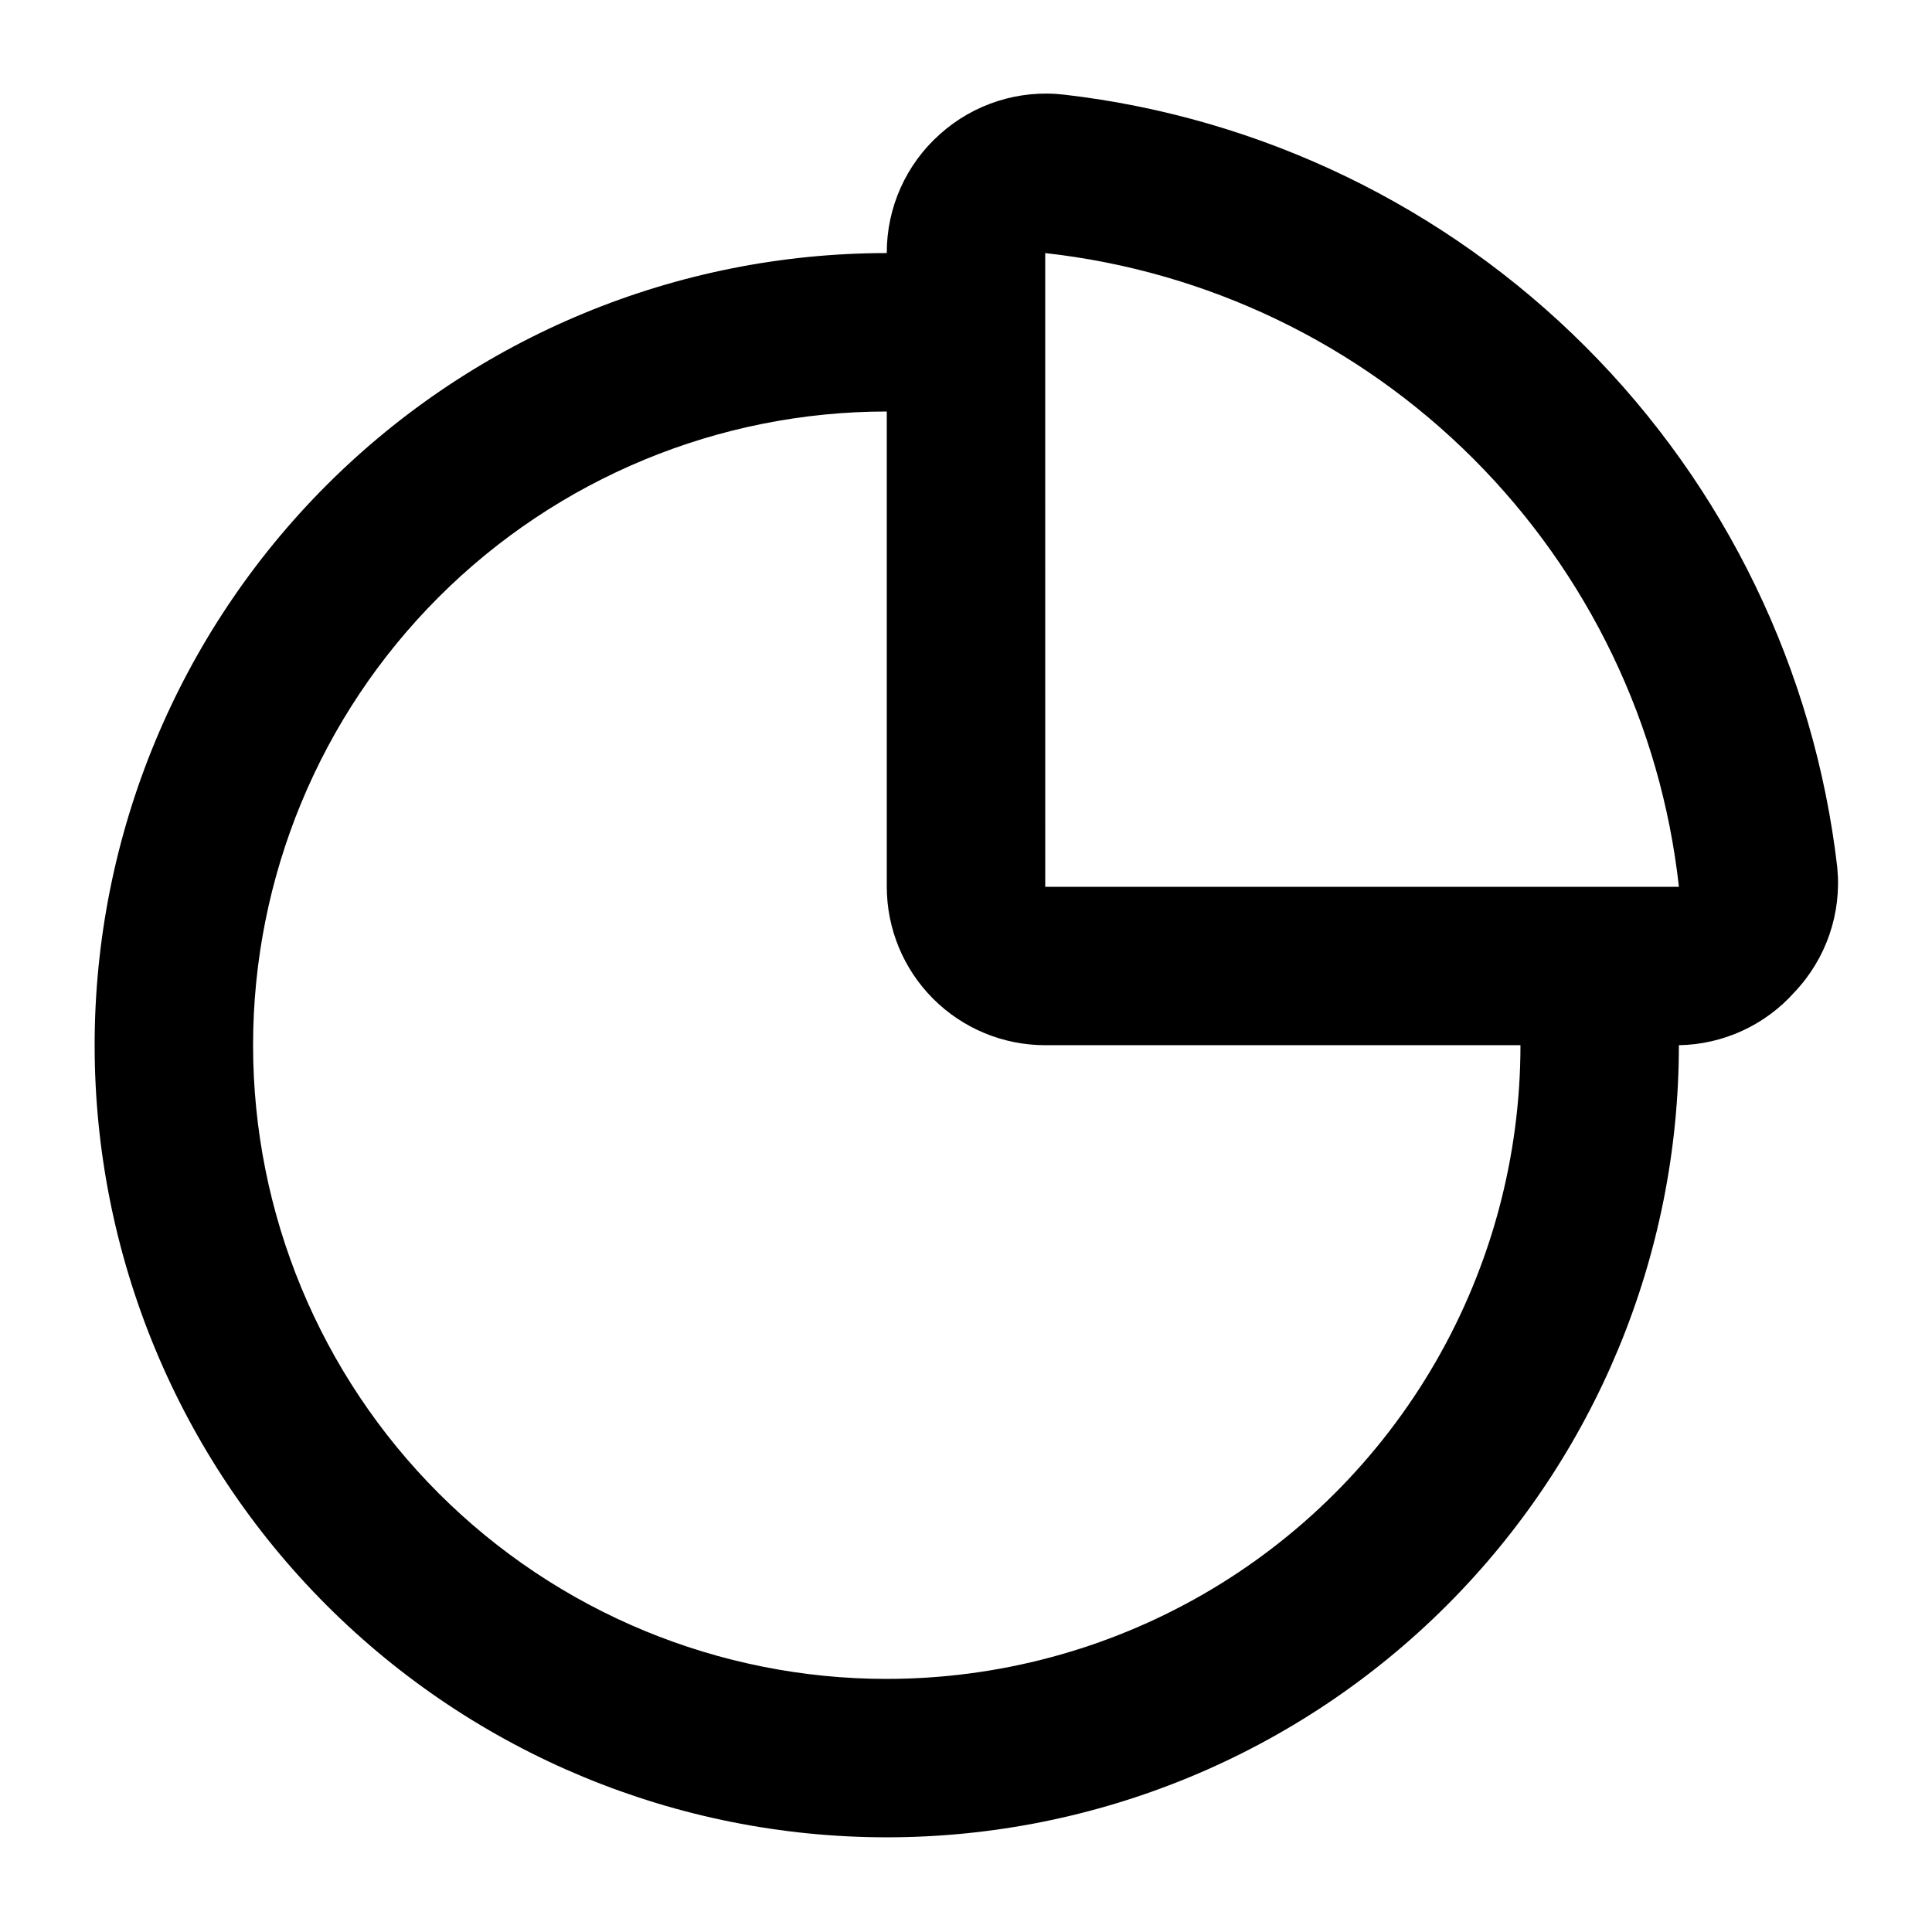 <?xml version="1.0" encoding="UTF-8"?>
<!-- Uploaded to: ICON Repo, www.iconrepo.com, Generator: ICON Repo Mixer Tools -->
<svg fill="#000000" width="800px" height="800px" version="1.1" viewBox="144 144 512 512" xmlns="http://www.w3.org/2000/svg">
 <path d="m630.91 373.97c-6.043-52.25-29.57-100.93-66.766-138.12-37.191-37.195-85.863-60.723-138.12-66.766-11.98-1.398-23.988 2.426-32.957 10.496-8.98 7.996-14.102 19.461-14.062 31.488-55.676 0-109.07 22.117-148.44 61.484-39.367 39.367-61.484 92.762-61.484 148.44 0 55.672 22.117 109.07 61.484 148.43 39.367 39.367 92.762 61.484 148.44 61.484 55.672 0 109.07-22.117 148.43-61.484 39.367-39.367 61.484-92.762 61.484-148.43 11.734-0.199 22.848-5.301 30.648-14.066 8.375-8.824 12.512-20.848 11.336-32.957zm-209.92-162.9c42.906 4.746 82.918 23.965 113.45 54.492 30.523 30.523 49.742 70.535 54.488 113.45h-167.93zm-41.984 377.86c-44.539 0-87.258-17.691-118.75-49.188-31.496-31.492-49.188-74.207-49.188-118.75 0-44.543 17.691-87.258 49.188-118.75 31.492-31.496 74.211-49.188 118.75-49.188v125.95c0 11.133 4.422 21.812 12.297 29.688 7.871 7.871 18.551 12.297 29.688 12.297h125.95-0.004c0 29.477-7.758 58.438-22.496 83.965-14.742 25.531-35.941 46.73-61.469 61.473-25.531 14.738-54.492 22.496-83.969 22.496z"/>
</svg>